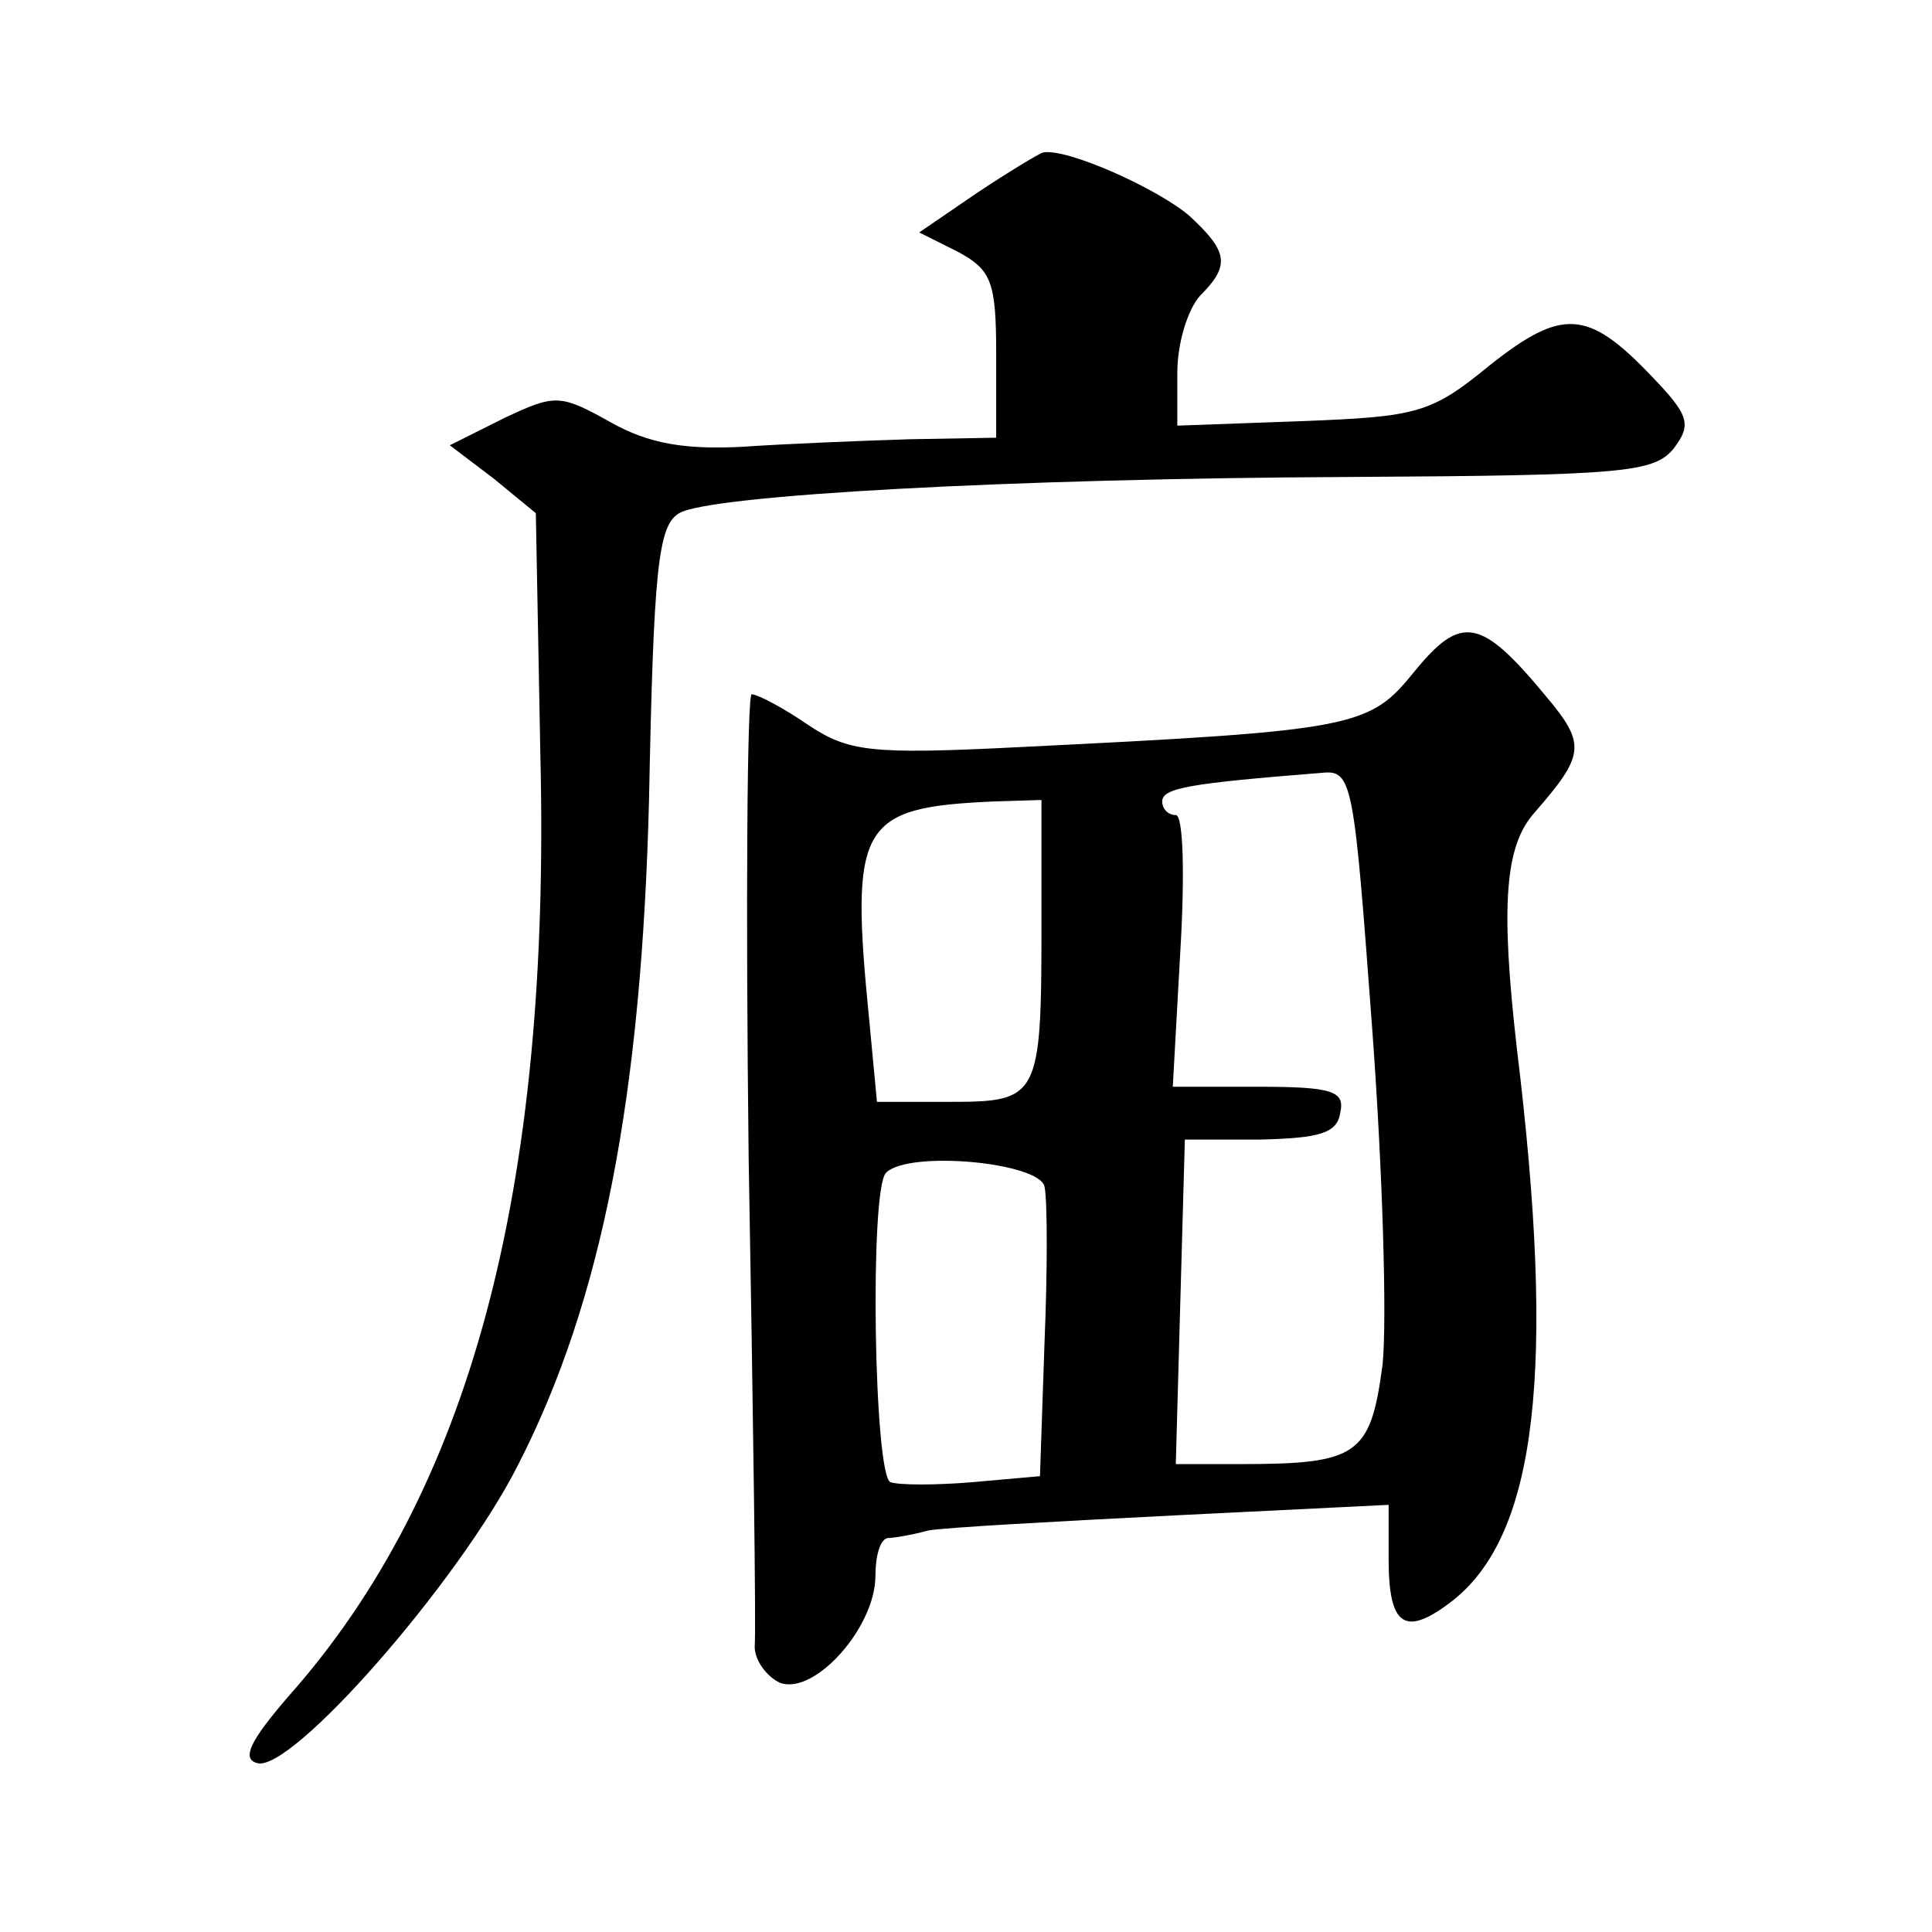 <?xml version="1.0" standalone="no"?>
<!DOCTYPE svg PUBLIC "-//W3C//DTD SVG 20010904//EN"
 "http://www.w3.org/TR/2001/REC-SVG-20010904/DTD/svg10.dtd">
<svg version="1.0" xmlns="http://www.w3.org/2000/svg"
 width="128pt" height="128pt" viewBox="0 0 128 128"
 preserveAspectRatio="xMidYMid meet">
<g transform="translate(0,128) scale(0.1,-0.1)"
fill="#0" stroke="none">
<path d="M647 1152 l-38 -26 26 -13 c22 -12 25 -20 25 -68 l0 -55 -57 -1 c-32 -1
-82 -3 -111 -5 -38 -2 -62 2 -87 16 -34 19 -37 19 -71 3 l-36 -18 29 -22 28 -23
3 -160 c7 -290 -47 -489 -167 -624 -25 -29 -31 -41 -21 -44 22 -8 134 120 173 197
56 109 82 245 87 441 3 153 6 182 20 190 20 12 219 23 445 24 182 1 201 3 214 19
12 16 10 22 -15 48 -42 44 -59 45 -107 7 -39 -32 -48 -34 -124 -37 l-83 -3 0 35
c0 20 7 42 15 51 20 20 19 29 -7 53 -21 18 -81 45 -97 42 -3 -1 -23 -13 -44 -27z
M937 835 c-30 -37 -38 -39 -262 -50 -99 -5 -113 -3 -140 15 -16 11 -33 20 -37 20
-3 0 -4 -138 -2 -307 3 -170 5 -315 4 -324 0 -9 8 -20 17 -24 23 -8 63 37 63 71
0 13 3 24 8 25 4 0 16 2 27 5 11 2 84 6 163 10 l142 7 0 -36 c0 -45 11 -52 43 -27
55 44 68 152 42 365 -11 96 -8 135 12 157 33 38 34 45 7 77 -43 52 -56 54 -87 16z
m-28 -235 c7 -94 10 -194 7 -224 -8 -60 -16 -66 -94 -66 l-43 0 3 108 3 107 50
0 c39 1 51 4 53 18 3 14 -5 17 -54 17 l-57 0 5 90 c3 50 2 90 -3 90 -5 0 -9 4 -9
9 0 9 18 12 106 19 20 2 21 -6 33 -168z m-219 66 c0 -113 -2 -116 -60 -116 l-49
0 -5 53 c-13 131 -7 142 82 146 l32 1 0 -84z m2 -172 c2 -9 2 -56 0 -104 l-3 -88
-45 -4 c-24 -2 -48 -2 -54 0 -11 4 -14 194 -3 205 15 15 101 7 105 -9z"/>
</g>
</svg>
